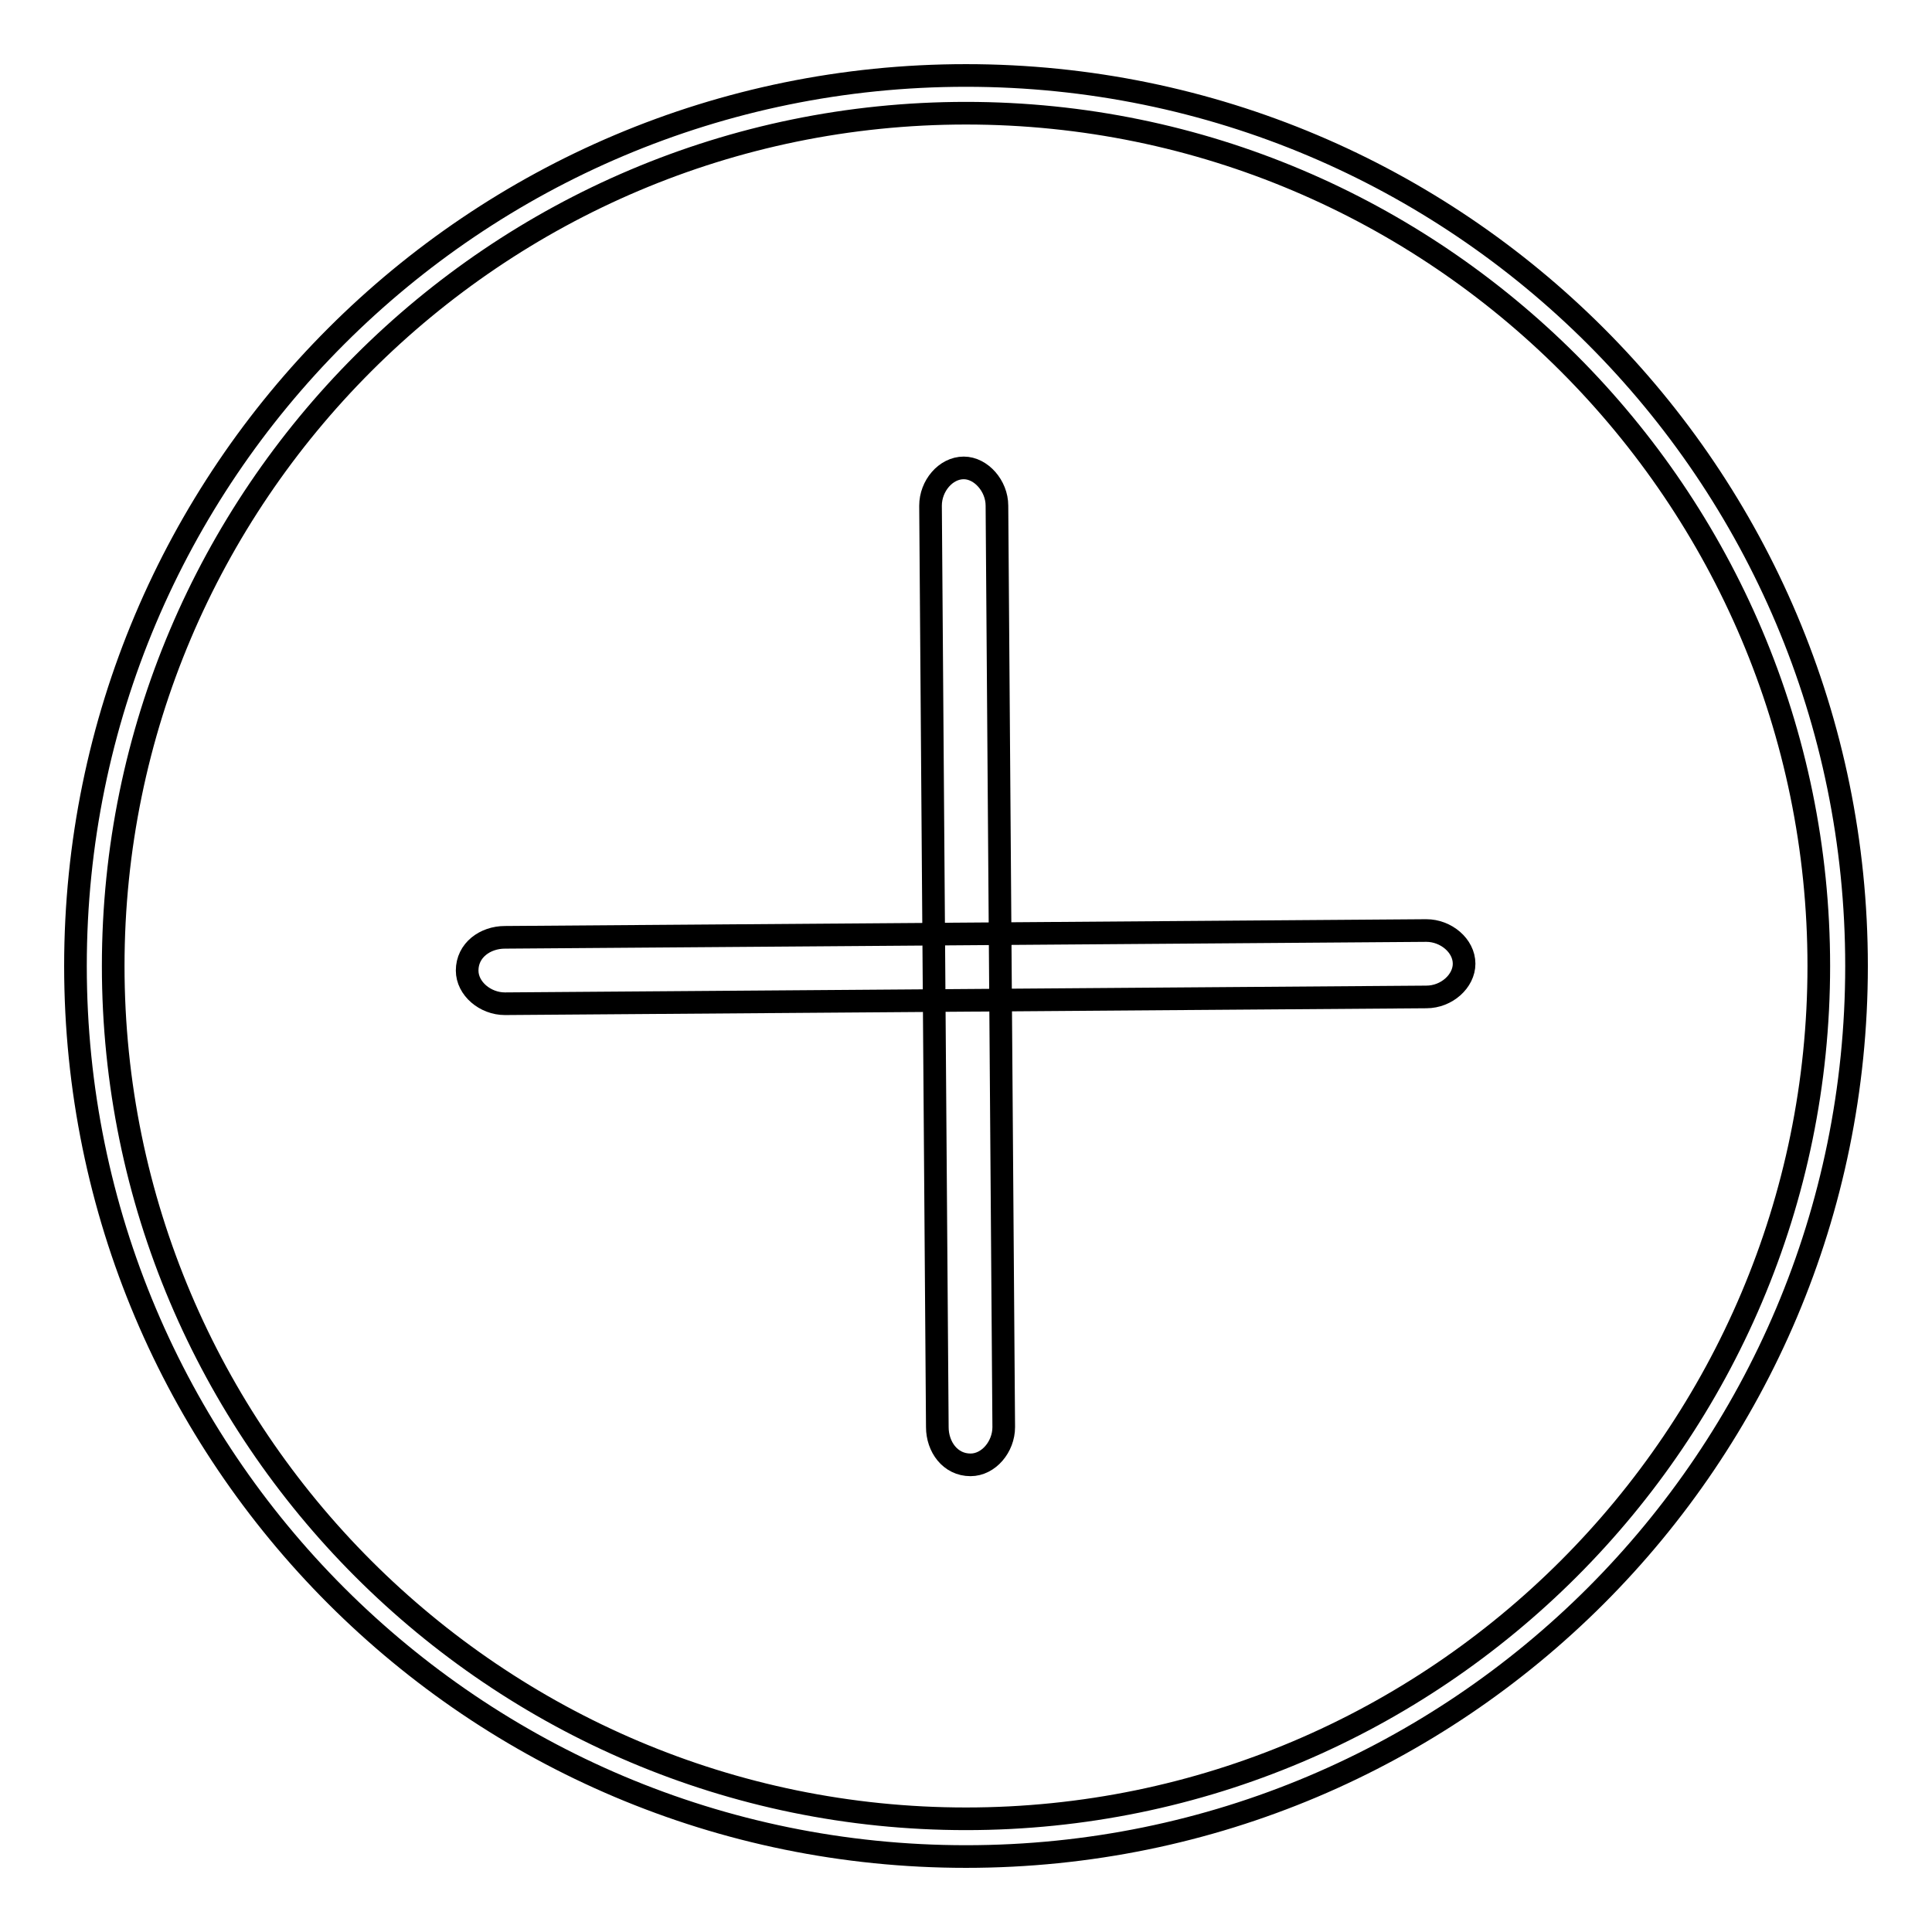 <?xml version="1.0" encoding="utf-8"?>
<!-- Svg Vector Icons : http://www.onlinewebfonts.com/icon -->
<!DOCTYPE svg PUBLIC "-//W3C//DTD SVG 1.1//EN" "http://www.w3.org/Graphics/SVG/1.1/DTD/svg11.dtd">
<svg version="1.1" xmlns="http://www.w3.org/2000/svg" xmlns:xlink="http://www.w3.org/1999/xlink" x="0px" y="0px" viewBox="0 0 256 256" enable-background="new 0 0 256 256" xml:space="preserve">
<g><g><path stroke-width="3" fill-opacity="0" stroke="#000000"  d="M128,246c-65.2,0-118-52.8-118-118C10,62.8,62.8,10,128,10c65.2,0,118,52.8,118,118C246,193.2,193.2,246,128,246z M128,15C65.7,15,15,65.7,15,128c0,62.3,50.7,113,113,113c62.3,0,113-50.7,113-113C241,65.7,190.3,15,128,15z"/><path stroke-width="3" fill-opacity="0" stroke="#000000"  d="M128.6,194.1L128.6,194.1c2.4,0,4.4-2.4,4.4-5l-0.9-122.1c0-2.6-2.1-5-4.4-5l0,0c-2.4,0-4.4,2.4-4.4,5l0.9,122.1C124.2,191.7,125.9,194.1,128.6,194.1z"/><path stroke-width="3" fill-opacity="0" stroke="#000000"  d="M61.9,128.6L61.9,128.6c0,2.4,2.4,4.4,5,4.4l122.1-0.9c2.7,0,5-2.1,5-4.4l0,0c0-2.4-2.4-4.4-5-4.4l-122.1,0.9C64.3,124.2,61.9,125.9,61.9,128.6z"/></g></g>
</svg>